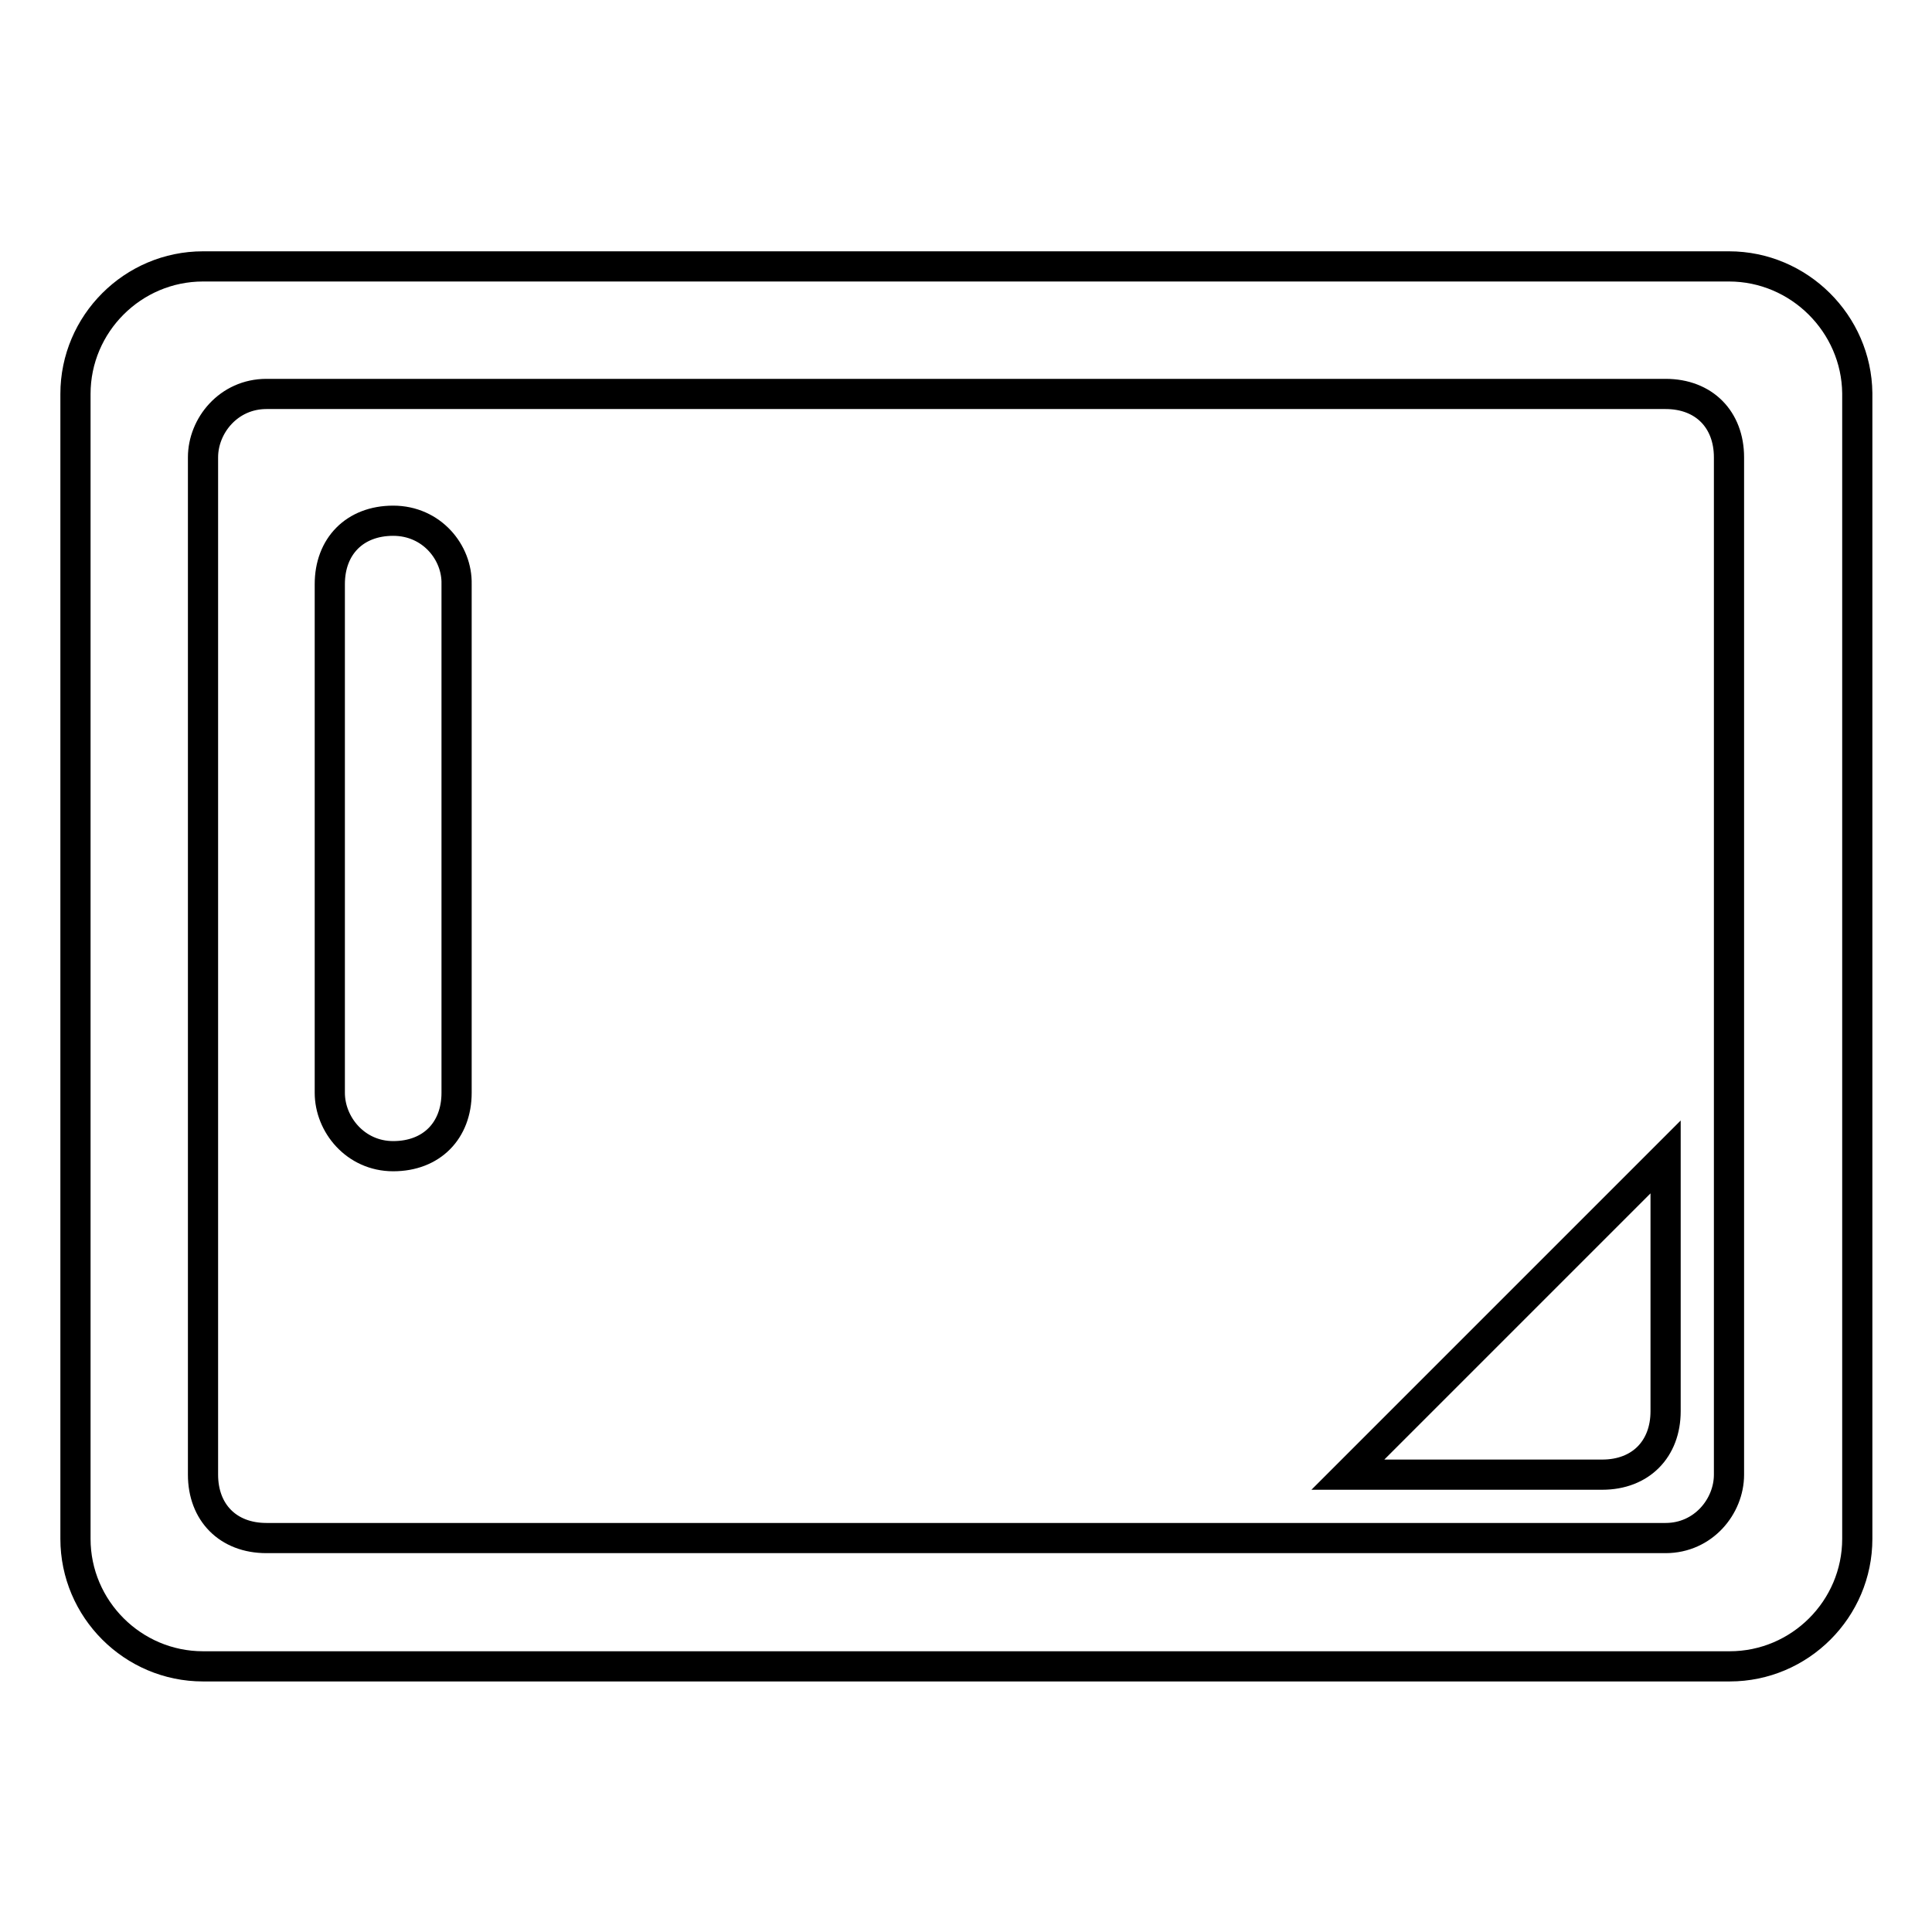<?xml version="1.0" encoding="utf-8"?>
<!-- Svg Vector Icons : http://www.onlinewebfonts.com/icon -->
<!DOCTYPE svg PUBLIC "-//W3C//DTD SVG 1.1//EN" "http://www.w3.org/Graphics/SVG/1.1/DTD/svg11.dtd">
<svg version="1.1" xmlns="http://www.w3.org/2000/svg" xmlns:xlink="http://www.w3.org/1999/xlink" x="0px" y="0px" viewBox="0 0 256 256" enable-background="new 0 0 256 256" xml:space="preserve">
<g> <path stroke-width="4" fill-opacity="0" stroke="#000000"  d="M229.1,35.3H26.9c-9.3,0-16.9,7.6-16.9,16.9v151.7c0,9.3,7.6,16.9,16.9,16.9h202.3 c9.3,0,16.9-7.6,16.9-16.9V52.1C246,42.9,238.4,35.3,229.1,35.3z M229.1,195.4c0,4.2-3.4,8.4-8.4,8.4H35.3c-5.1,0-8.4-3.4-8.4-8.4 V60.6c0-4.2,3.4-8.4,8.4-8.4h185.4c5.1,0,8.4,3.4,8.4,8.4V195.4z"/> <path stroke-width="4" fill-opacity="0" stroke="#000000"  d="M52.1,69c-5.1,0-8.4,3.4-8.4,8.4v67.4c0,4.2,3.4,8.4,8.4,8.4c5.1,0,8.4-3.4,8.4-8.4V77.4 C60.6,73.2,57.2,69,52.1,69z M212.3,195.4c5.1,0,8.4-3.4,8.4-8.4v-33.7l-42.1,42.1H212.3z"/></g>
</svg>